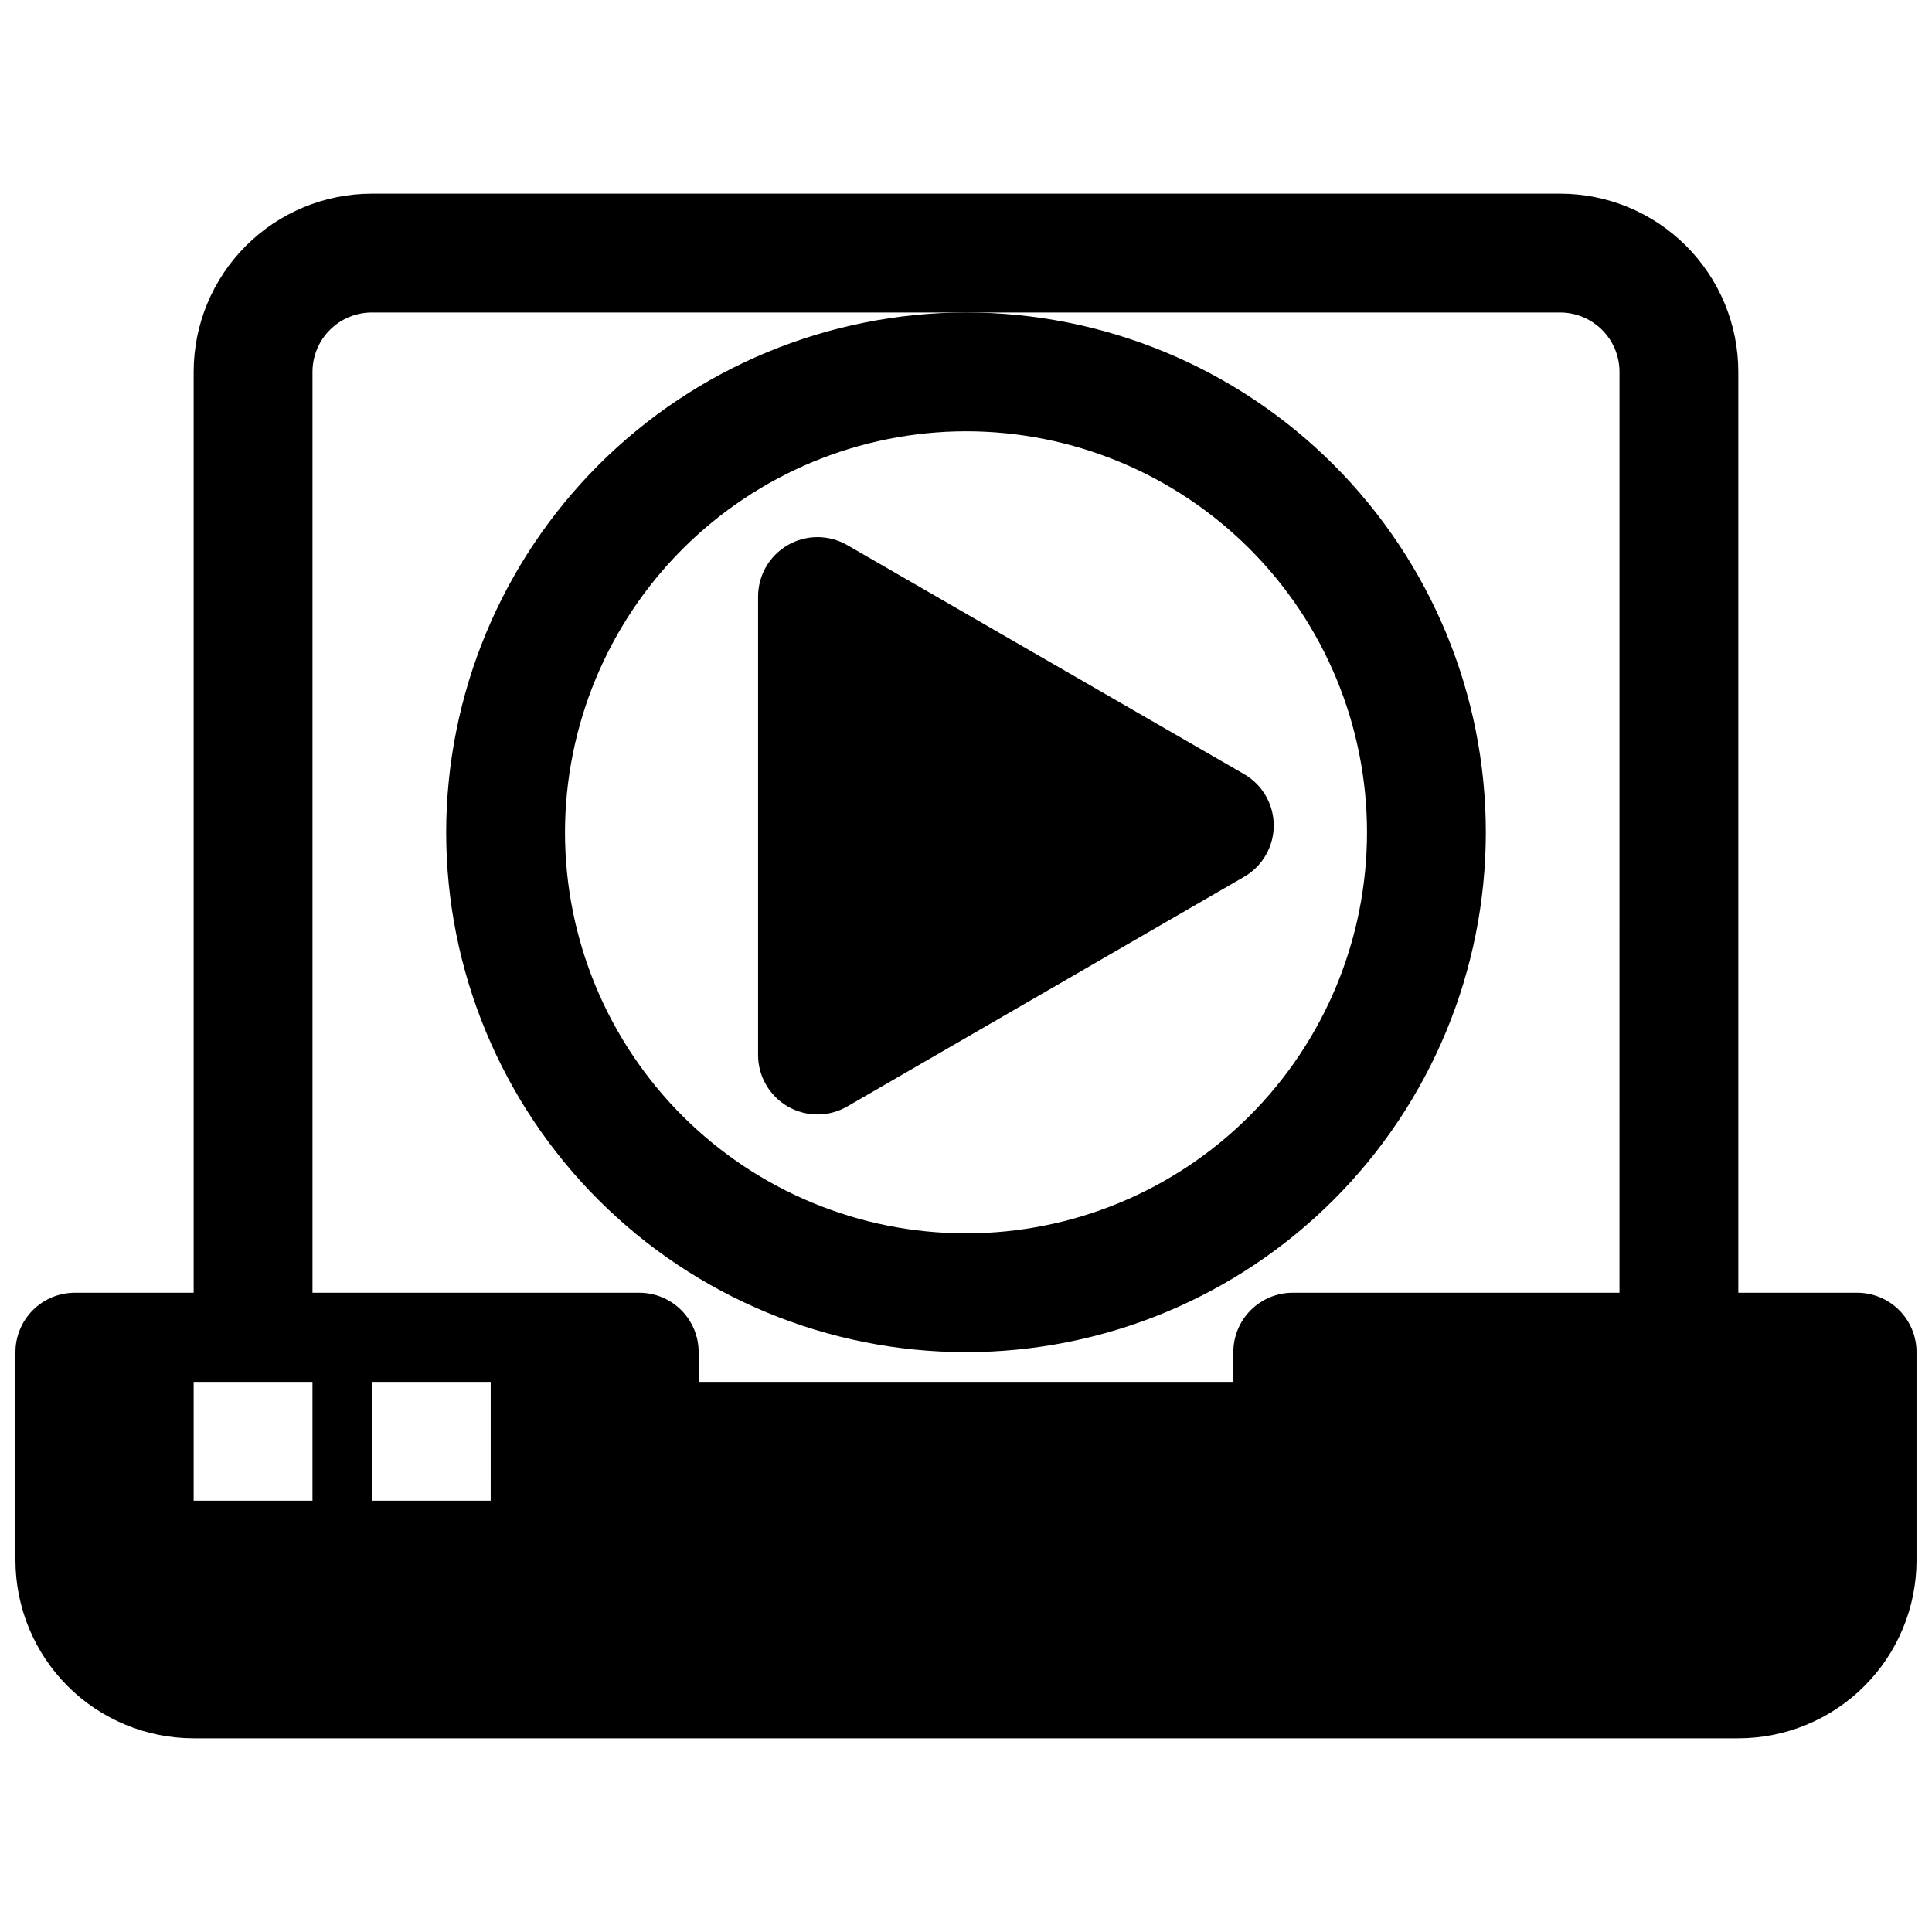 <?xml version="1.0" encoding="UTF-8"?>
<!-- Uploaded to: ICON Repo, www.iconrepo.com, Generator: ICON Repo Mixer Tools -->
<svg width="800px" height="800px" version="1.1" viewBox="144 144 512 512" xmlns="http://www.w3.org/2000/svg">
 <defs>
  <clipPath id="a">
   <path d="m148.09 195h503.81v410h-503.81z"/>
  </clipPath>
 </defs>
 <g clip-path="url(#a)">
  <path d="m636.16 486.59h-31.488v-244.03c0-12.527-4.977-24.539-13.836-33.398-8.855-8.859-20.871-13.836-33.398-13.836h-314.88c-12.527 0-24.539 4.977-33.398 13.836s-13.836 20.871-13.836 33.398v244.03h-31.488c-4.172 0-8.18 1.66-11.133 4.613-2.949 2.953-4.609 6.957-4.609 11.133v55.105-0.004c0 12.527 4.977 24.543 13.832 33.398 8.859 8.859 20.875 13.836 33.398 13.836h409.35c12.527 0 24.539-4.977 33.398-13.836 8.855-8.855 13.832-20.871 13.832-33.398v-55.102c0-4.176-1.656-8.18-4.609-11.133s-6.957-4.613-11.133-4.613zm-409.35 55.105h-31.488v-31.488h31.488zm47.23 0h-31.484v-31.488h31.488zm299.14-55.105h-86.59c-4.176 0-8.18 1.66-11.133 4.613s-4.609 6.957-4.609 11.133v7.871h-141.7v-7.871c0-4.176-1.656-8.18-4.609-11.133-2.953-2.953-6.957-4.613-11.133-4.613h-86.594v-244.03c0-4.176 1.66-8.18 4.613-11.133s6.957-4.613 11.133-4.613h314.88c4.176 0 8.18 1.66 11.133 4.613 2.953 2.953 4.613 6.957 4.613 11.133z"/>
 </g>
 <path d="m262.24 364.57c0 36.535 14.516 71.578 40.348 97.41 25.836 25.836 60.875 40.352 97.414 40.352 36.535 0 71.574-14.516 97.41-40.352 25.836-25.832 40.348-60.875 40.348-97.41 0-36.535-14.512-71.574-40.348-97.41-25.836-25.836-60.875-40.352-97.41-40.352-36.523 0.043-71.539 14.57-97.367 40.398-25.824 25.824-40.352 60.84-40.395 97.363zm137.76-106.27c28.184 0 55.215 11.199 75.145 31.129 19.93 19.93 31.125 46.961 31.125 75.145 0 28.184-11.195 55.215-31.125 75.145-19.93 19.93-46.961 31.129-75.145 31.129-28.188 0-55.219-11.199-75.148-31.129-19.93-19.93-31.125-46.961-31.125-75.145 0.043-28.172 11.25-55.18 31.172-75.102 19.922-19.918 46.926-31.129 75.102-31.172z"/>
 <path d="m352.77 437.23c2.394 1.379 5.109 2.109 7.871 2.109 2.766 0 5.481-0.73 7.875-2.109l105.17-60.852c4.867-2.809 7.867-8 7.871-13.617-0.004-5.621-3.004-10.812-7.871-13.621l-105.17-60.691c-2.394-1.383-5.109-2.109-7.875-2.109-2.762 0-5.477 0.727-7.871 2.109-2.402 1.387-4.394 3.383-5.777 5.789-1.383 2.406-2.106 5.133-2.094 7.906v121.46c0.004 5.621 3.004 10.809 7.871 13.621z"/>
</svg>